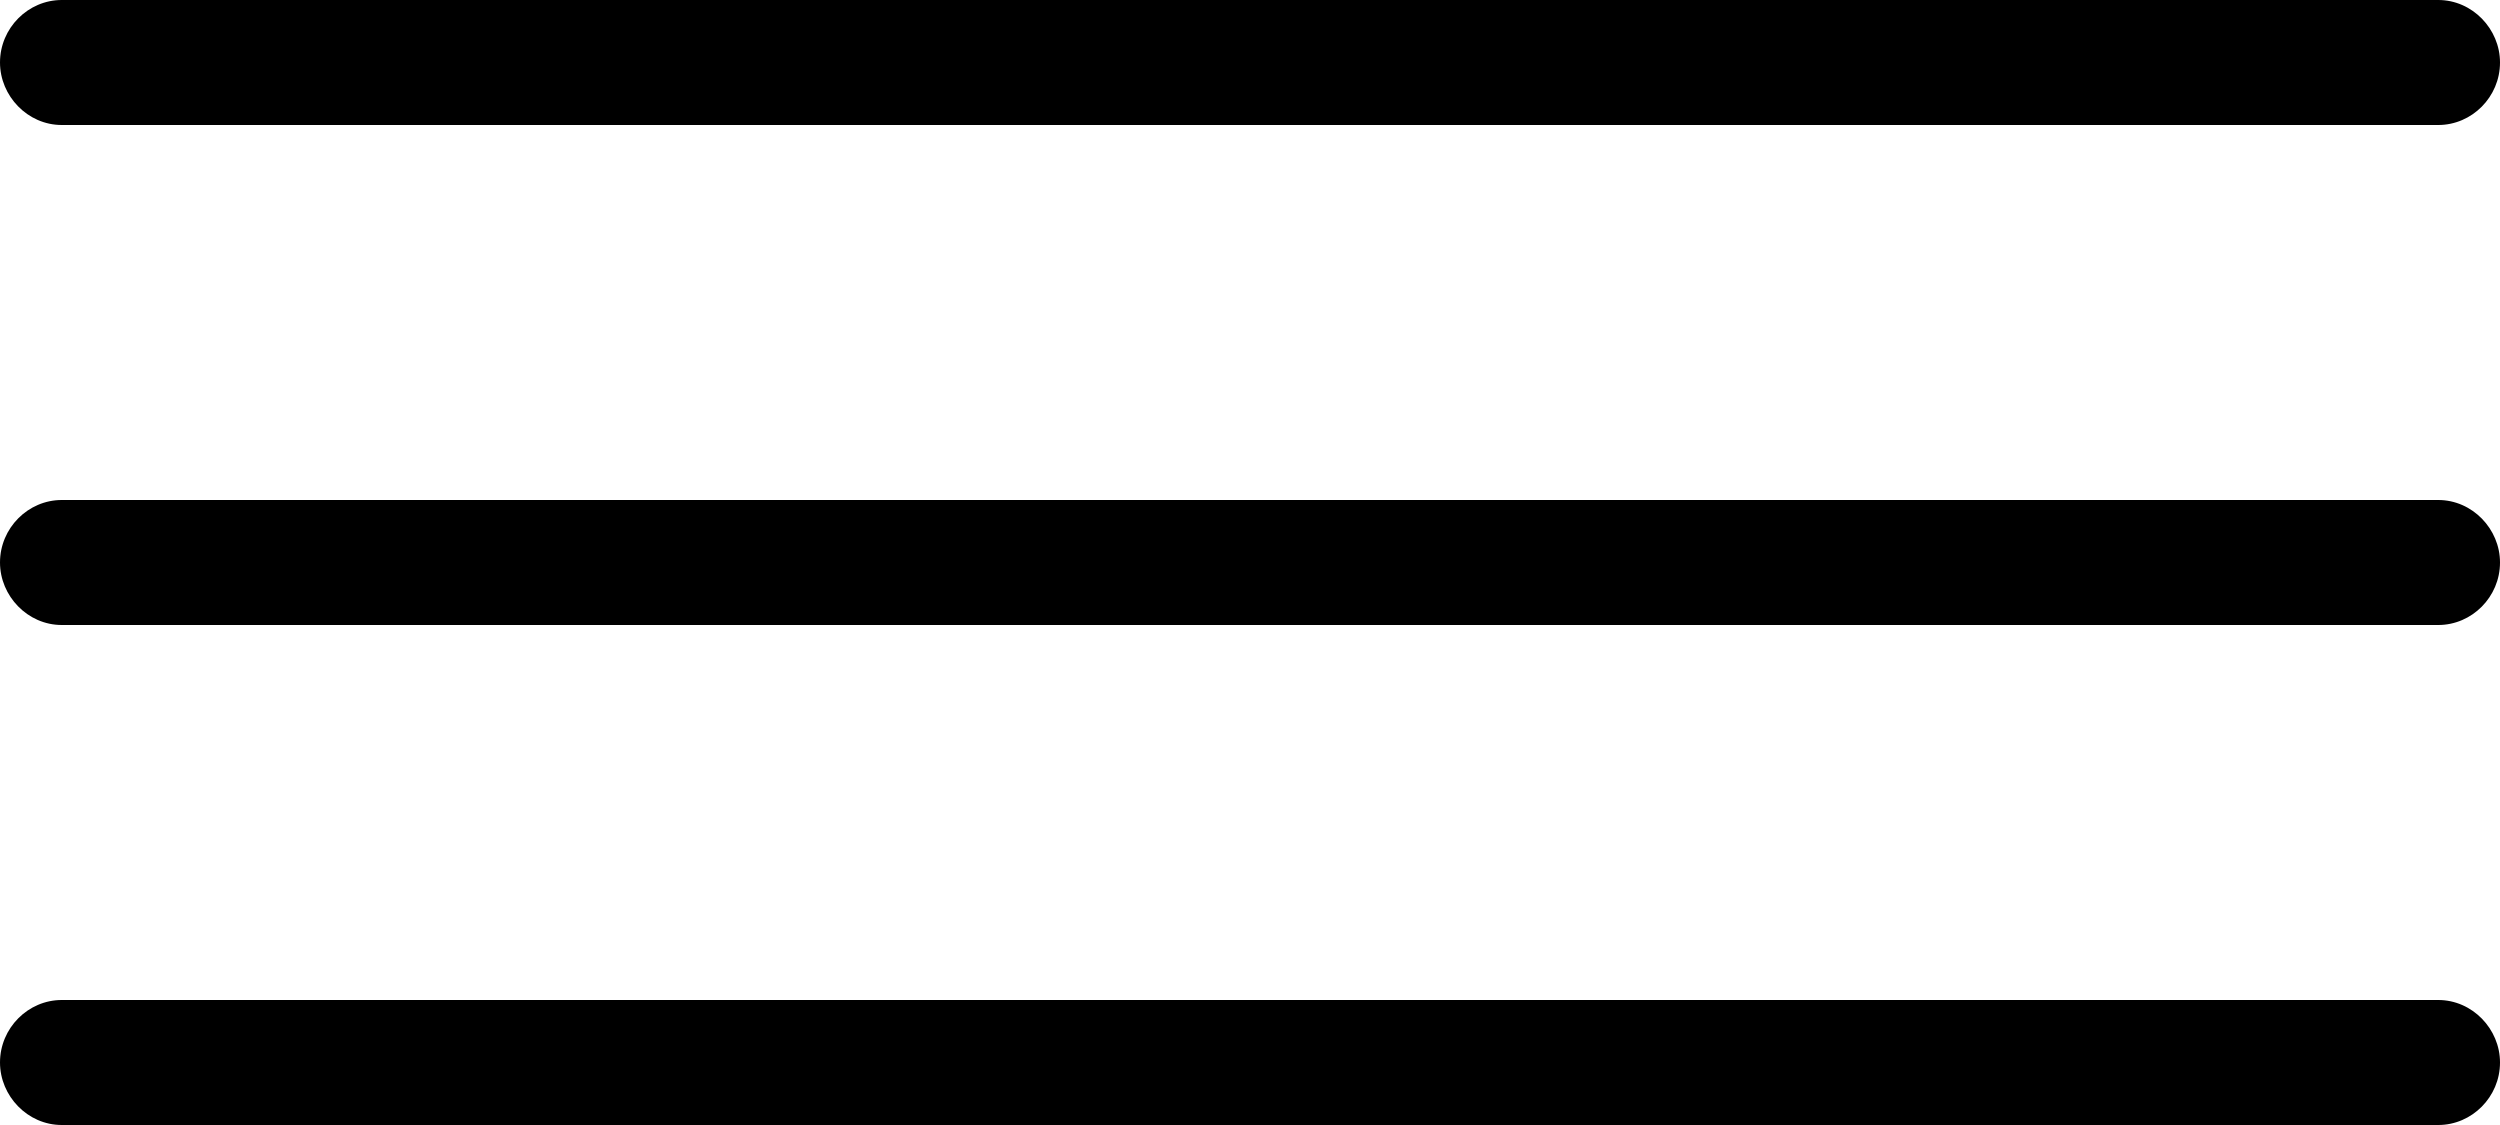 <?xml version="1.0" encoding="UTF-8"?>
<svg width="20px" height="9px" viewBox="0 0 20 9" version="1.1" xmlns="http://www.w3.org/2000/svg" xmlns:xlink="http://www.w3.org/1999/xlink">
    <!-- Generator: sketchtool 41.1 (35376) - http://www.bohemiancoding.com/sketch -->
    <title>C4121669-6B3B-4DE0-BE70-DC94D3DACAF7</title>
    <desc>Created with sketchtool.</desc>
    <defs></defs>
    <g id="avaleht" stroke="none" stroke-width="1" fill="none" fill-rule="evenodd">
        <g id="mobile-home" transform="translate(-270, -35)" fill="#000000">
            <g id="menu-bt" transform="translate(260, 20)">
                <path d="M10,19.5 C10,19.224 10.225,19 10.494,19 L29.506,19 C29.779,19 30,19.232 30,19.5 C30,19.776 29.775,20 29.506,20 L10.494,20 C10.221,20 10,19.768 10,19.5 Z M10,15.5 C10,15.224 10.225,15 10.494,15 L29.506,15 C29.779,15 30,15.232 30,15.5 C30,15.776 29.775,16 29.506,16 L10.494,16 C10.221,16 10,15.768 10,15.5 Z M10,23.5 C10,23.224 10.225,23 10.494,23 L29.506,23 C29.779,23 30,23.232 30,23.5 C30,23.776 29.775,24 29.506,24 L10.494,24 C10.221,24 10,23.768 10,23.5 Z" id="menu"></path>
            </g>
        </g>
    </g>
</svg>